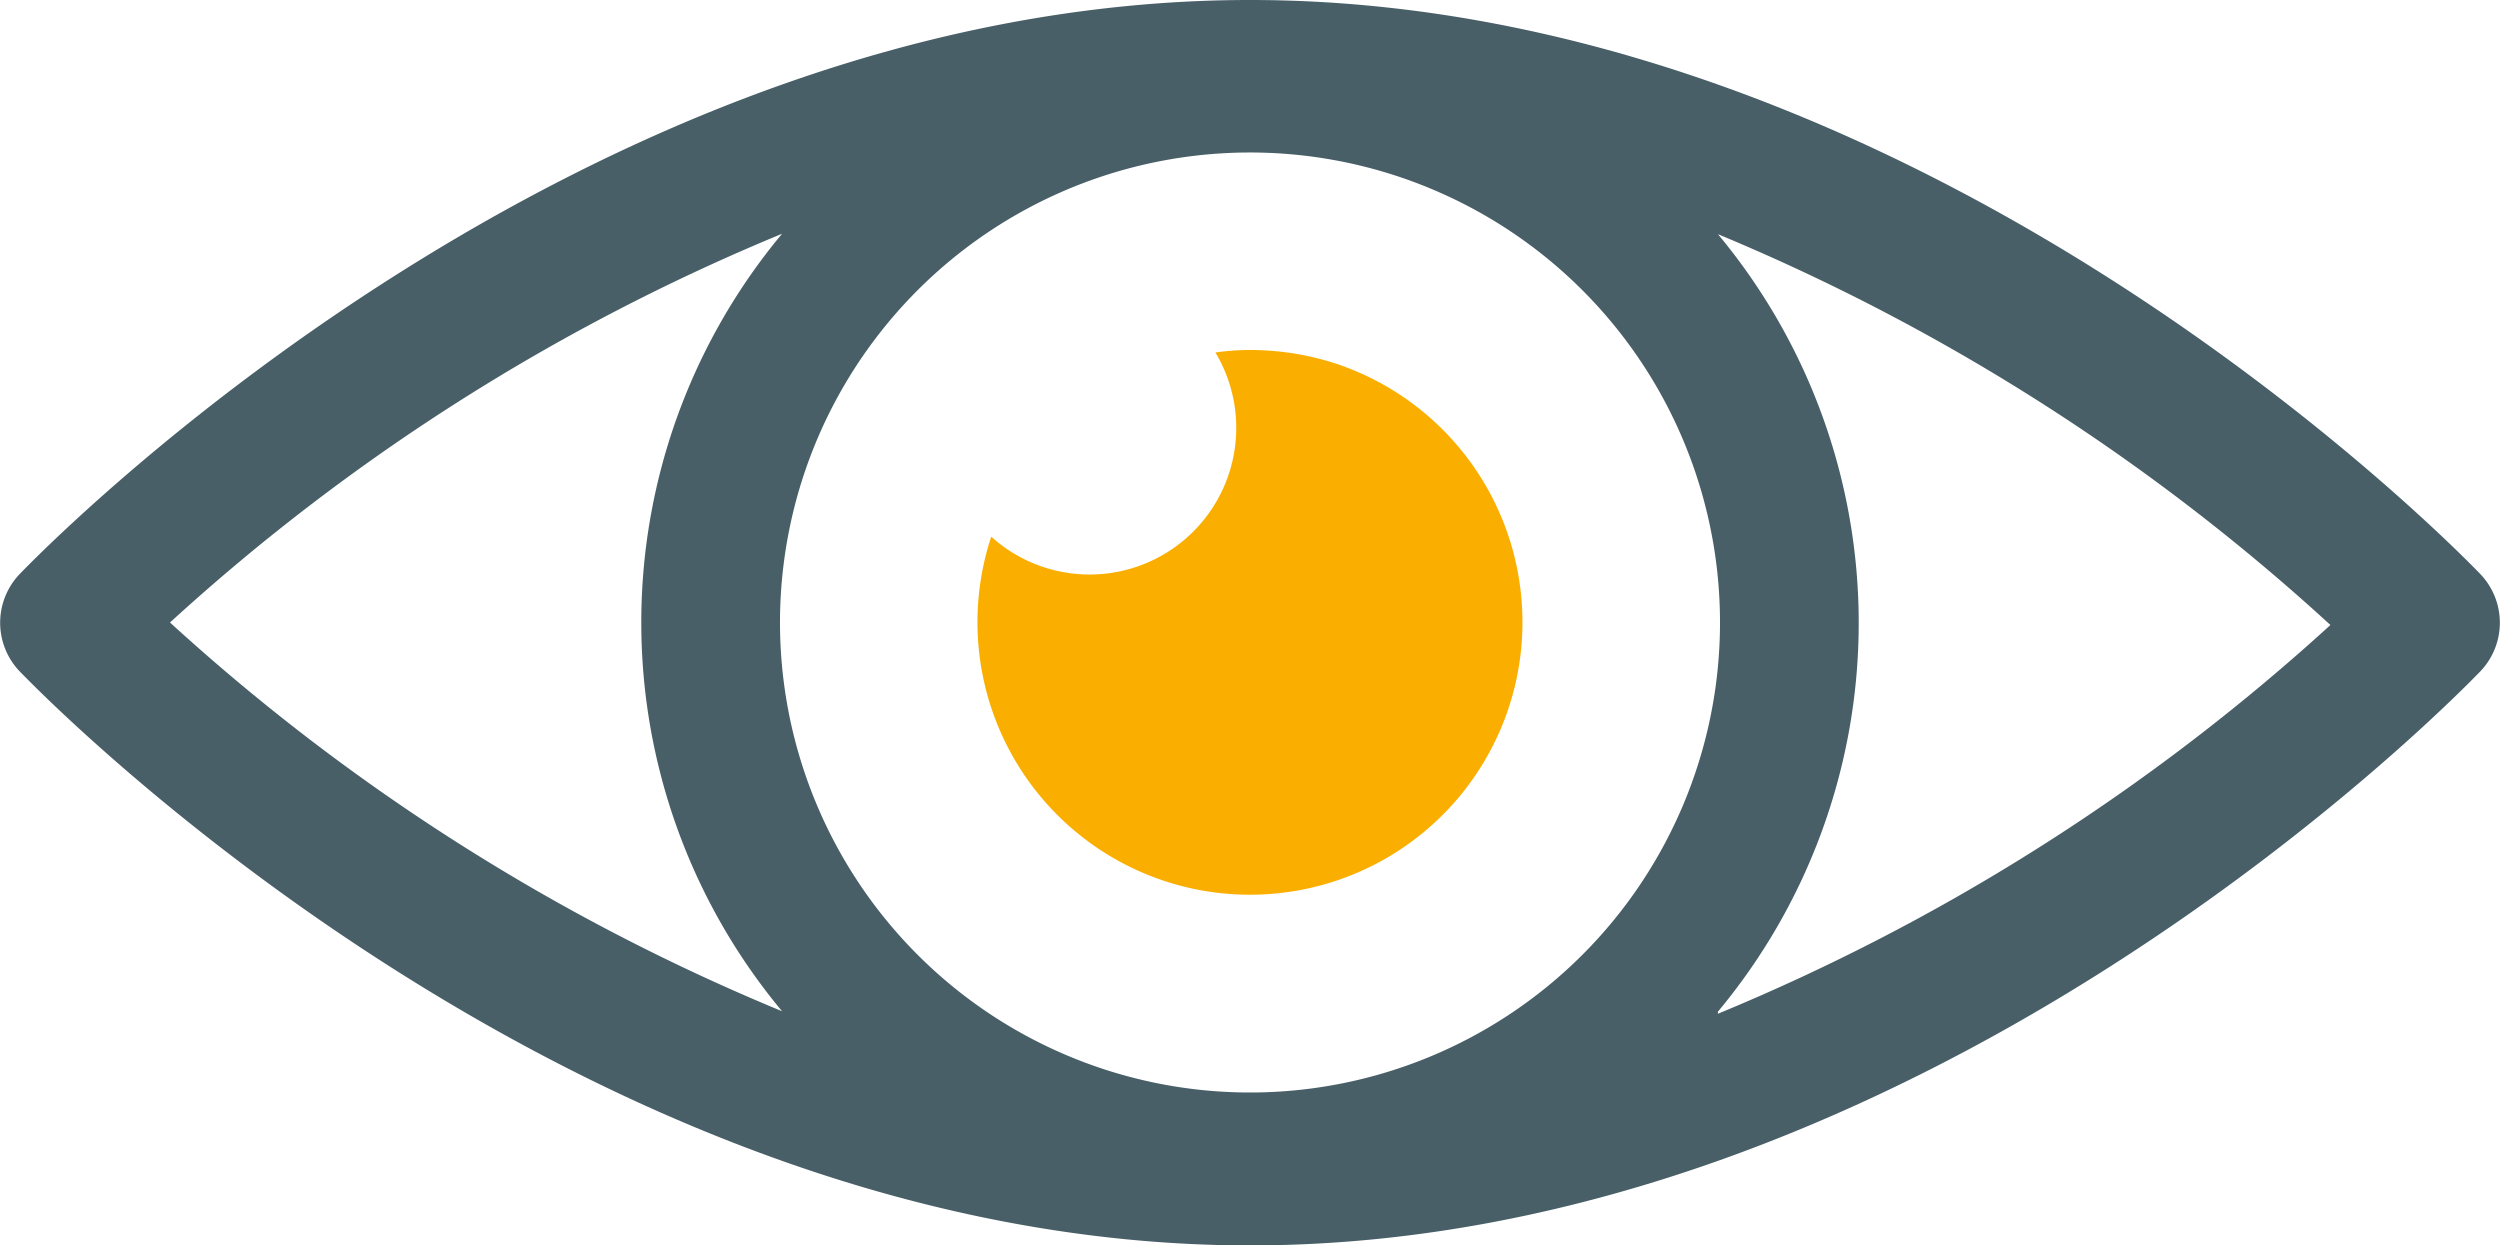<svg xmlns="http://www.w3.org/2000/svg" width="60" height="29.89" viewBox="0 0 60 29.89"><g id="Layer_2" data-name="Layer 2"><g id="Layer_1-2" data-name="Layer 1"><path d="M30,0C13.83,0,1,13.23.46,13.79a1.69,1.69,0,0,0,0,2.31C1,16.66,13.83,29.89,30,29.89S59,16.66,59.54,16.1a1.69,1.69,0,0,0,0-2.31C59,13.23,46.17,0,30,0m0,26.22A11.28,11.28,0,1,1,41.28,15,11.28,11.28,0,0,1,30,26.22M18.77,5.61a14.57,14.57,0,0,0,0,18.66A50.11,50.11,0,0,1,4.08,14.94,50,50,0,0,1,18.77,5.61M41.23,24.28a14.57,14.57,0,0,0,0-18.66A50.29,50.29,0,0,1,55.93,15a50.21,50.21,0,0,1-14.7,9.33" fill="#485f68"/><path d="M30,8.4a5.69,5.69,0,0,0-.83.06,3.52,3.52,0,0,1-5.38,4.42,6.54,6.54,0,1,0,8.28-4.15A6.64,6.64,0,0,0,30,8.4" fill="#faaf00"/></g></g></svg>
